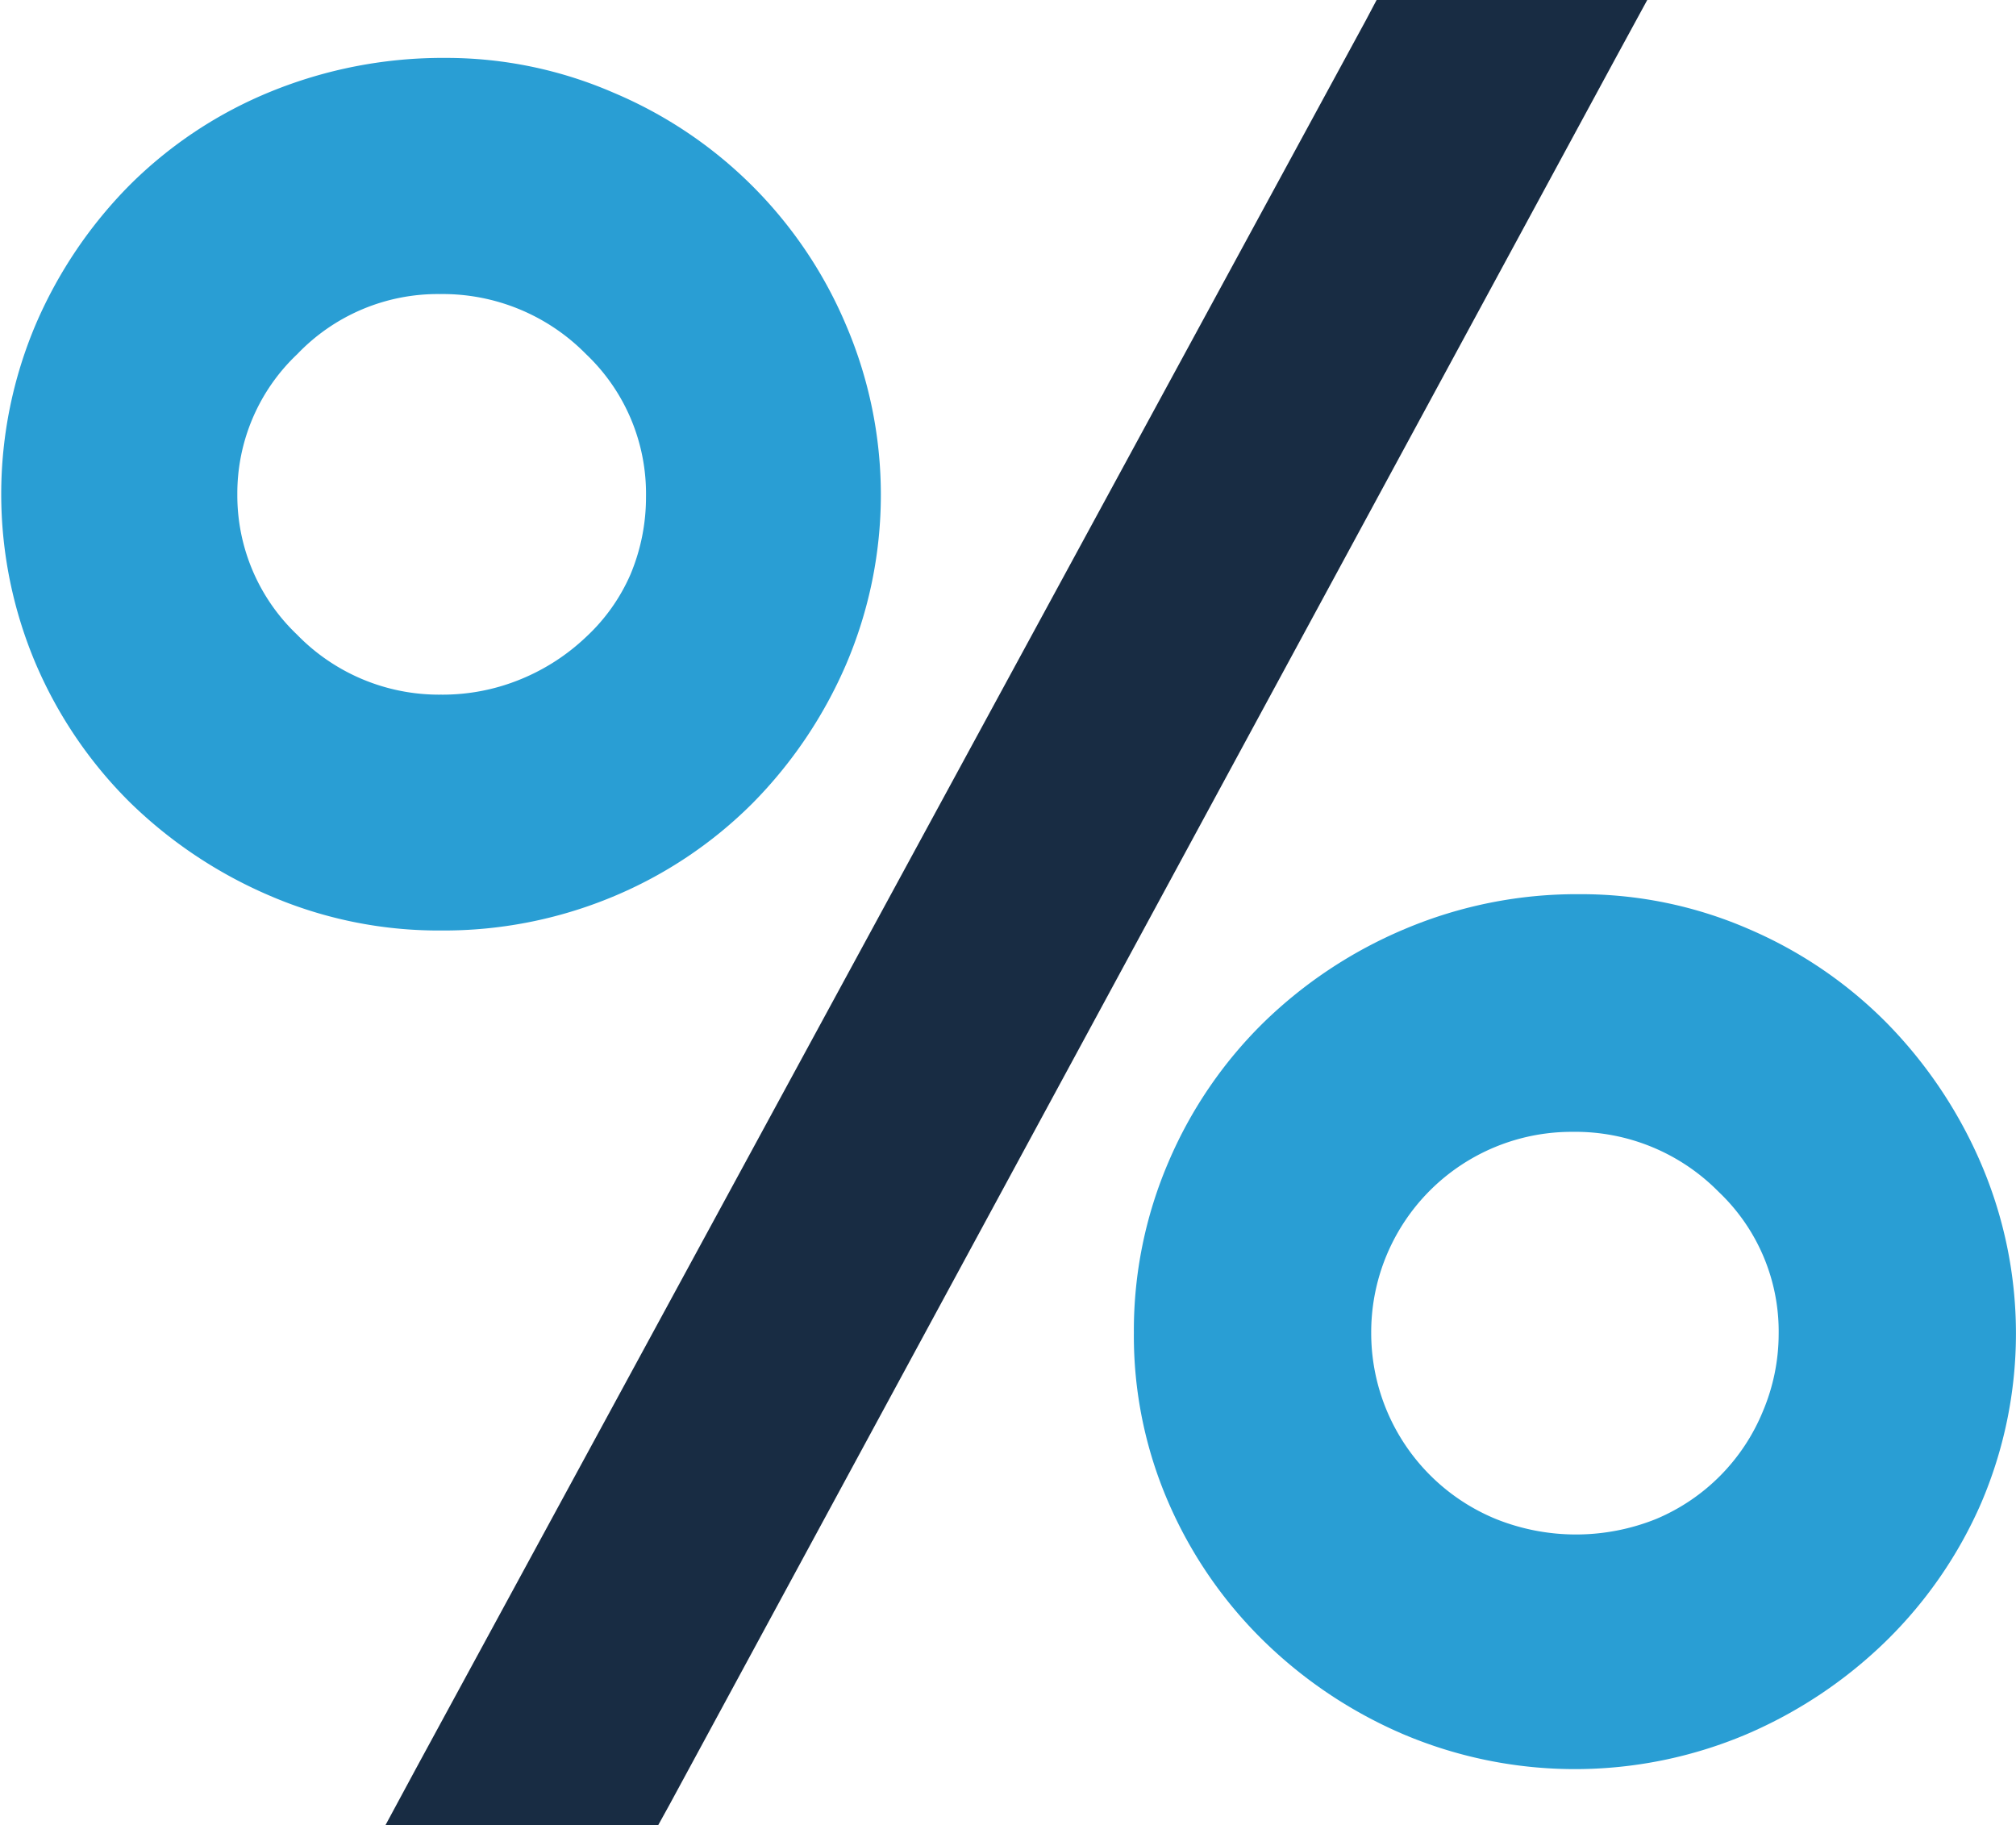 <svg id="Calque_20" data-name="Calque 20" xmlns="http://www.w3.org/2000/svg" xmlns:xlink="http://www.w3.org/1999/xlink" width="67.19" height="60.82" viewBox="0 0 67.19 60.82"><defs><style>.cls-1{fill:url(#New_Gradient_Swatch_4);}.cls-2{fill:url(#New_Gradient_Swatch_4-2);}.cls-3{fill:#182c43;}</style><linearGradient id="New_Gradient_Swatch_4" x1="3.8" y1="23.24" x2="33.2" y2="23.24" gradientUnits="userSpaceOnUse"><stop offset="0" stop-color="#299ed4"/><stop offset="1" stop-color="#299ed4"/></linearGradient><linearGradient id="New_Gradient_Swatch_4-2" x1="41.59" y1="51.16" x2="70.99" y2="51.16" xlink:href="#New_Gradient_Swatch_4"/></defs><title>icone-20</title><path class="cls-1" d="M24.21,36.66a14.38,14.38,0,0,0,4.67-3.12A15.05,15.05,0,0,0,32,28.91a14.37,14.37,0,0,0,0-11.3,14.53,14.53,0,0,0-7.75-7.75A14,14,0,0,0,18.66,8.7a15.18,15.18,0,0,0-5.83,1.12,14.29,14.29,0,0,0-4.71,3.12A15,15,0,0,0,5,17.56,14.47,14.47,0,0,0,5,28.91,14.55,14.55,0,0,0,8.12,33.5a15.22,15.22,0,0,0,4.67,3.12,14.21,14.21,0,0,0,5.71,1.16A14.65,14.65,0,0,0,24.21,36.66ZM11.71,23.24a6.38,6.38,0,0,1,2-4.67,6.47,6.47,0,0,1,4.75-2,6.7,6.7,0,0,1,4.87,2,6.41,6.41,0,0,1,2,4.75,6.65,6.65,0,0,1-.52,2.6A6.23,6.23,0,0,1,23.33,28a7,7,0,0,1-2.16,1.4,6.84,6.84,0,0,1-2.68.52,6.6,6.6,0,0,1-4.79-2A6.4,6.4,0,0,1,11.71,23.24Z" transform="translate(-3.8 -6.77)"/><path class="cls-2" d="M69.83,45.56a15.31,15.31,0,0,0-3.12-4.67,14.48,14.48,0,0,0-4.63-3.16,14,14,0,0,0-5.63-1.16,14.71,14.71,0,0,0-5.83,1.16,15.14,15.14,0,0,0-4.71,3.12,14.45,14.45,0,0,0-3.16,4.63,14.23,14.23,0,0,0-1.16,5.71,13.94,13.94,0,0,0,1.16,5.67,14.55,14.55,0,0,0,3.16,4.59,15.22,15.22,0,0,0,4.67,3.12,14.66,14.66,0,0,0,11.42,0,15.25,15.25,0,0,0,4.67-3.12,14.57,14.57,0,0,0,3.16-4.59,14.36,14.36,0,0,0,0-11.3Zm-7.27,8.23A6.61,6.61,0,0,1,59,57.39a7.16,7.16,0,0,1-5.35,0A6.7,6.7,0,0,1,49.5,51.2a6.68,6.68,0,0,1,6.71-6.71,6.7,6.7,0,0,1,4.87,2,6.41,6.41,0,0,1,2,4.75A6.64,6.64,0,0,1,62.56,53.79Z" transform="translate(-3.8 -6.77)"/><polygon class="cls-3" points="54.9 0 45.88 0 45.52 0.68 13.88 58.91 12.85 60.82 21.94 60.82 22.31 60.15 53.86 1.91 54.9 0"/></svg>